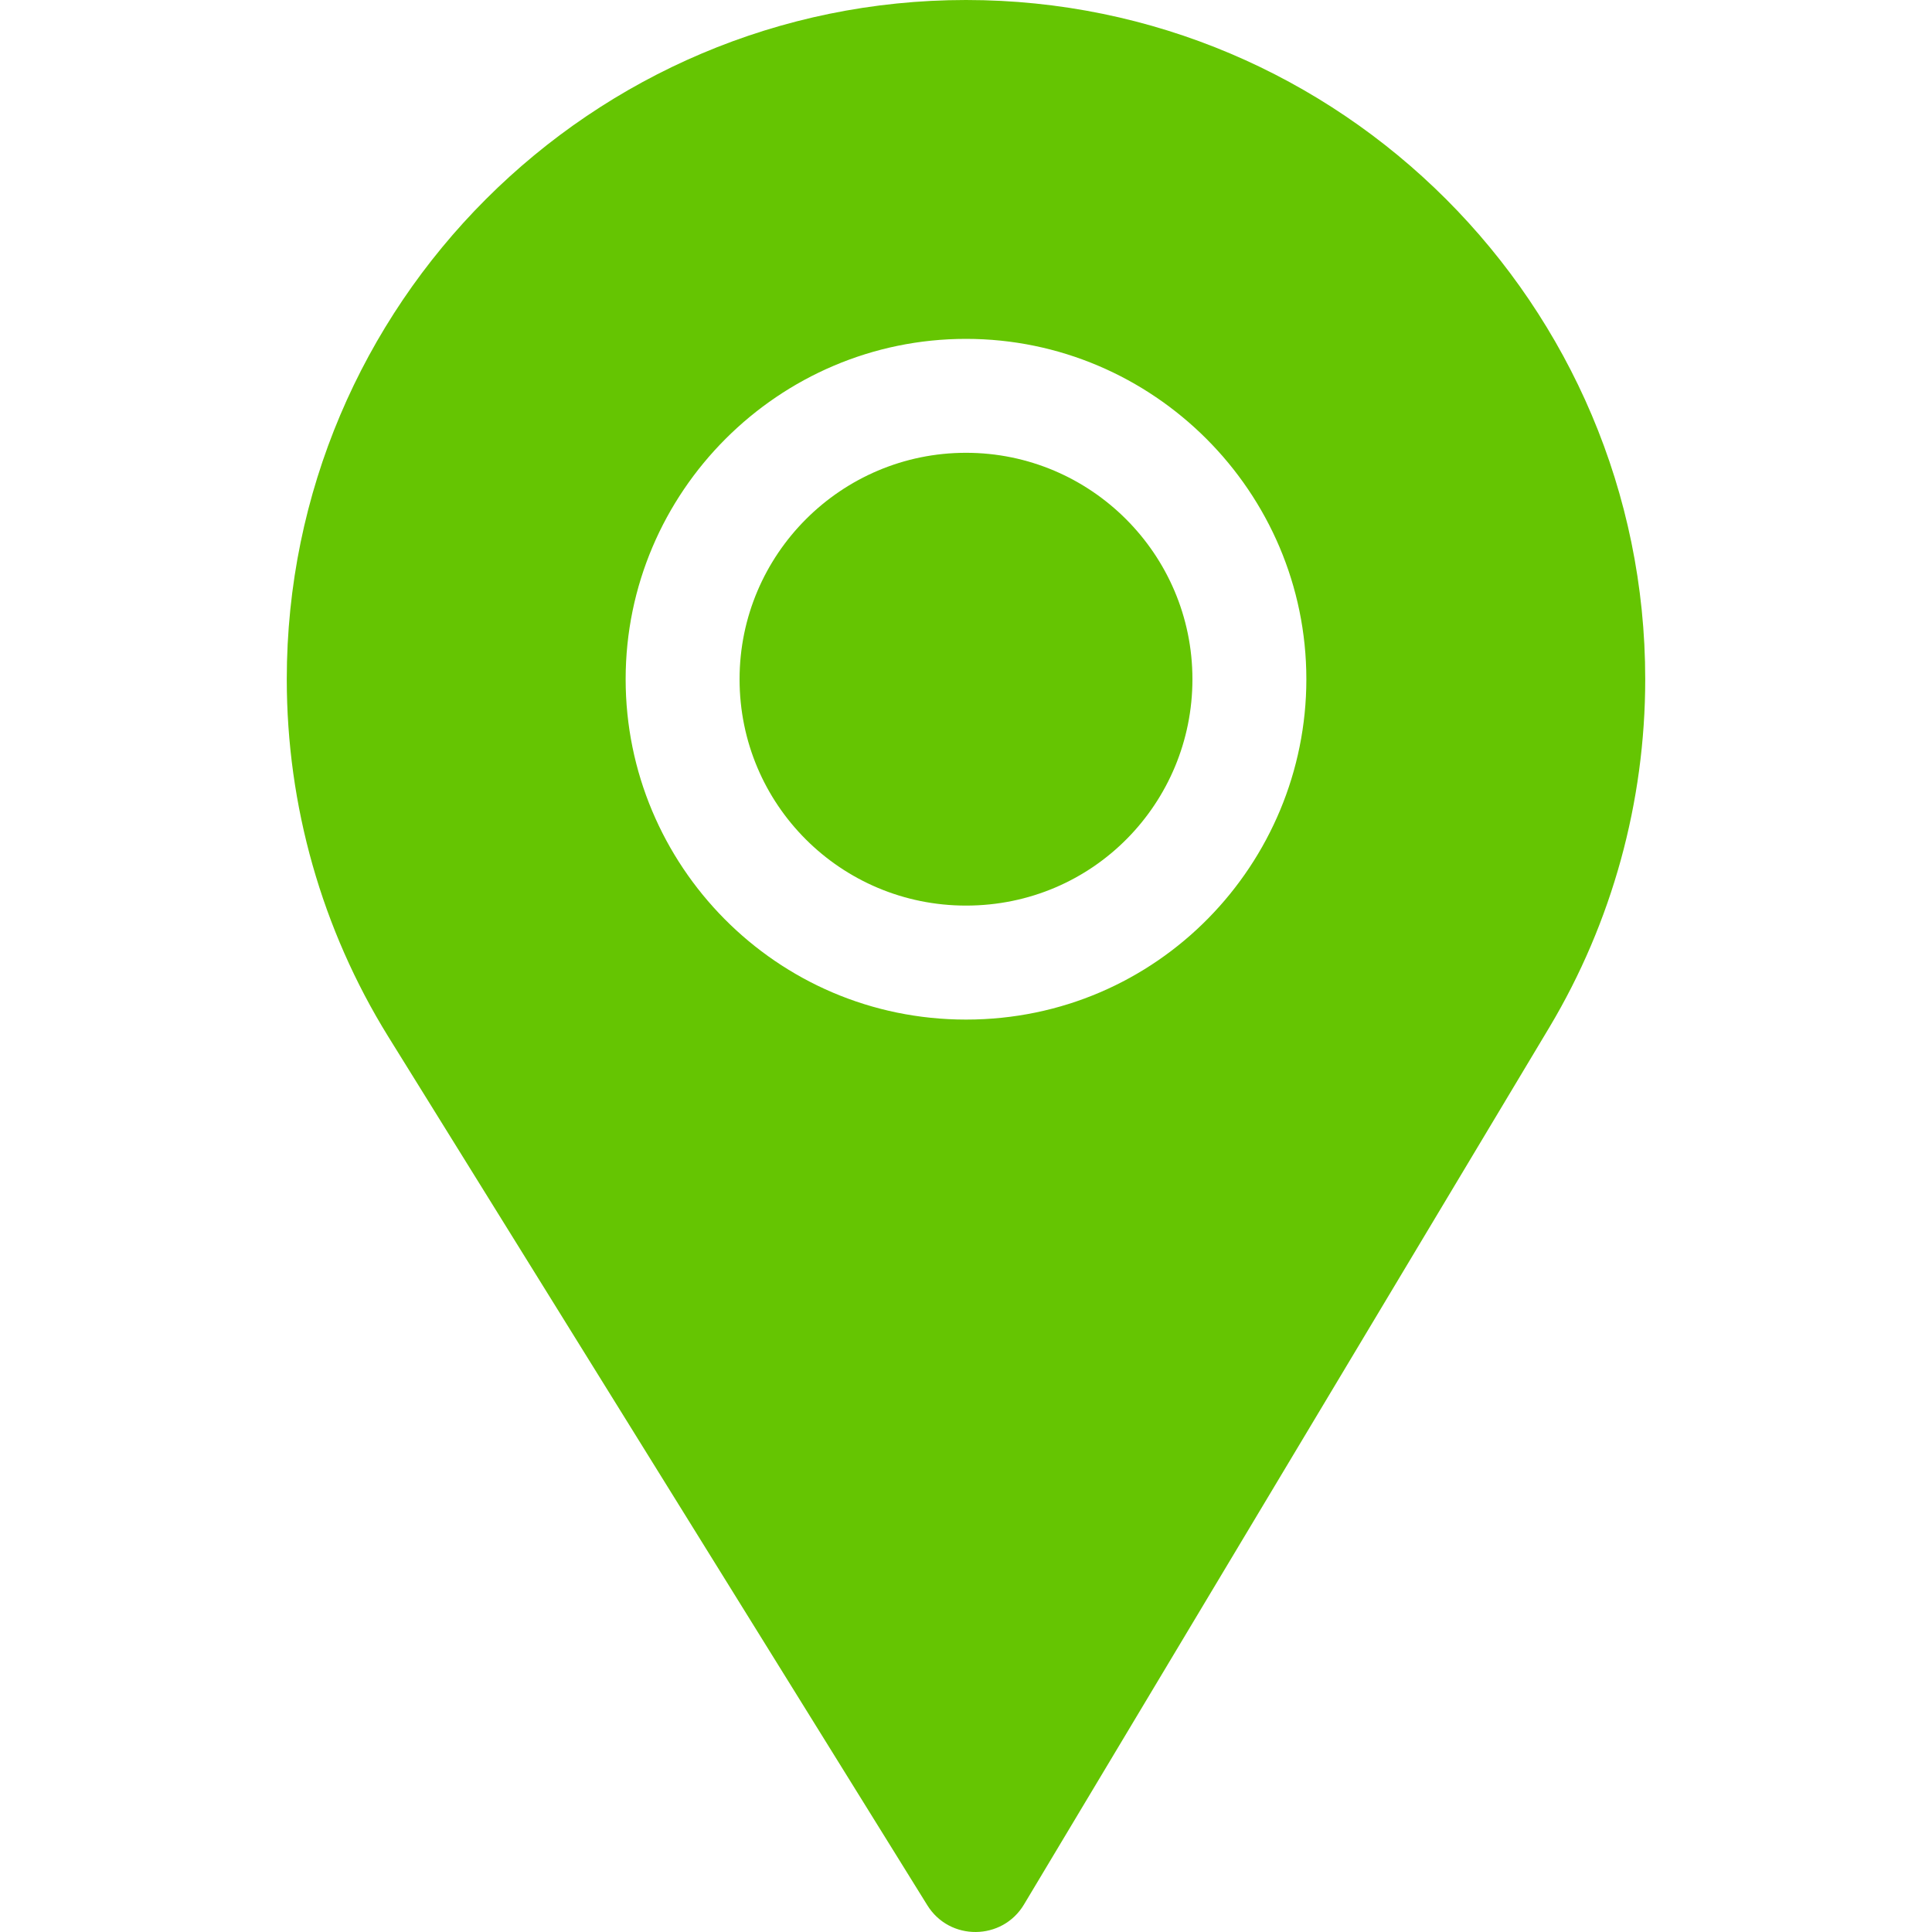 <?xml version="1.0" encoding="UTF-8"?> <svg xmlns="http://www.w3.org/2000/svg" width="30" height="30" viewBox="0 0 30 30" fill="none"> <path d="M15 7.031C13.061 7.031 11.484 8.608 11.484 10.547C11.484 12.495 13.058 14.062 15 14.062C16.977 14.062 18.516 12.466 18.516 10.547C18.516 8.608 16.939 7.031 15 7.031Z" fill="#65C502"></path> <path d="M15 0C9.184 0 4.453 4.731 4.453 10.547C4.453 12.511 4.997 14.429 6.026 16.092L14.399 29.584C14.746 30.145 15.565 30.136 15.901 29.572L24.06 15.95C25.032 14.322 25.547 12.453 25.547 10.547C25.547 4.731 20.816 0 15 0ZM15 15.832C12.05 15.832 9.715 13.431 9.715 10.547C9.715 7.639 12.092 5.262 15 5.262C17.908 5.262 20.285 7.639 20.285 10.547C20.285 13.405 17.981 15.832 15 15.832Z" fill="#65C502"></path> </svg> 